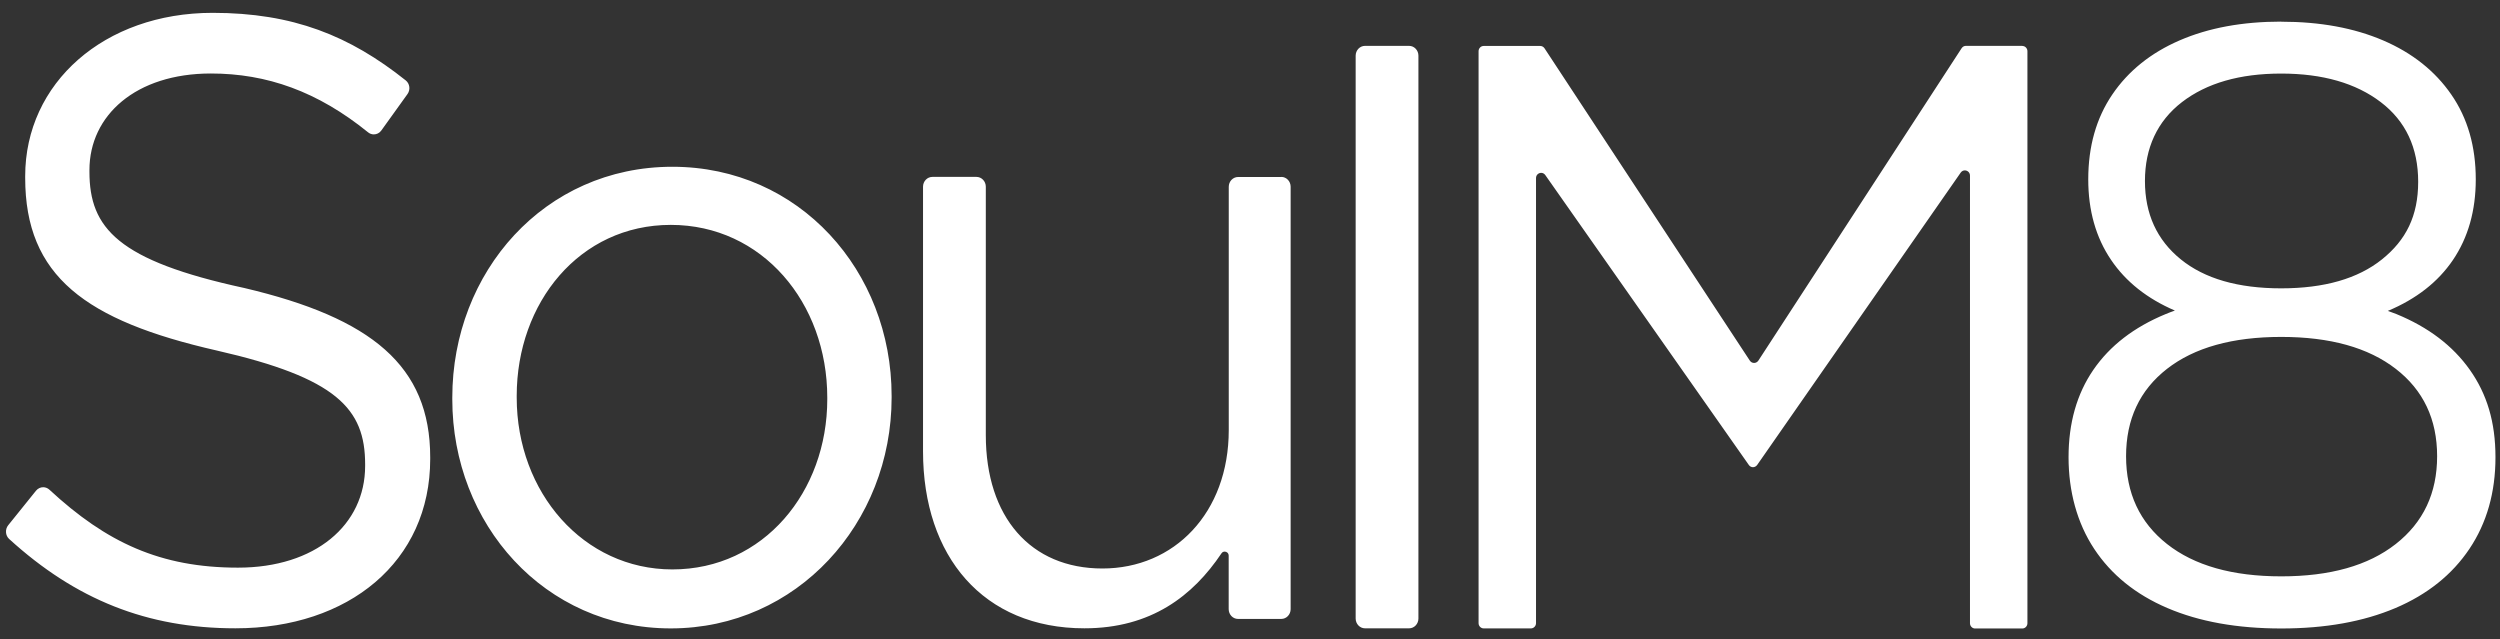 <svg width="133" height="34" viewBox="0 0 133 34" fill="none" xmlns="http://www.w3.org/2000/svg">
<rect x="0" y="0" width="133" height="34" fill="#333333" stroke="none"/>
<path fill-rule="evenodd" clip-rule="evenodd" d="M1.34 9.371C1.34 4.414 5.546 0.684 11.311 0.683C15.59 0.684 18.597 1.897 21.586 4.278C21.804 4.454 21.843 4.777 21.677 5.006L20.285 6.944C20.189 7.079 20.04 7.15 19.888 7.15C19.783 7.15 19.674 7.115 19.586 7.043C16.897 4.863 14.195 3.91 11.218 3.91C7.229 3.91 4.758 6.135 4.758 9.047V9.137C4.758 12.14 6.277 13.866 12.999 15.322C19.765 16.917 22.887 19.461 22.887 24.329V24.419C22.887 29.88 18.552 33.426 12.524 33.426C7.827 33.426 4.025 31.898 0.484 28.671C0.284 28.487 0.262 28.159 0.436 27.943L1.916 26.105C2.017 25.983 2.156 25.92 2.296 25.92C2.418 25.92 2.536 25.965 2.632 26.055C5.661 28.86 8.538 30.199 12.659 30.199C16.78 30.199 19.425 27.925 19.425 24.788V24.698C19.425 21.74 17.906 20.104 11.533 18.648C4.548 17.057 1.34 14.693 1.34 9.461V9.371ZM115.957 2.148C117.494 1.483 119.292 1.15 121.362 1.15V1.155C123.431 1.155 125.238 1.487 126.787 2.152C128.337 2.818 129.546 3.779 130.411 5.033C131.279 6.287 131.711 7.793 131.711 9.546C131.711 11.209 131.305 12.634 130.498 13.83C129.703 15.003 128.547 15.906 127.032 16.54L127.124 16.573L127.124 16.573C127.243 16.616 127.364 16.66 127.482 16.706C129.184 17.403 130.489 18.392 131.397 19.677C132.305 20.963 132.759 22.45 132.759 24.325C132.759 26.199 132.296 27.822 131.375 29.197C130.454 30.572 129.14 31.624 127.438 32.348C125.731 33.071 123.71 33.435 121.362 33.435C119.013 33.435 116.996 33.071 115.307 32.348C113.613 31.624 112.317 30.572 111.409 29.197C110.501 27.822 110.047 26.14 110.047 24.325C110.047 22.509 110.484 20.963 111.365 19.677C112.247 18.392 113.53 17.403 115.22 16.706C115.359 16.646 115.505 16.594 115.648 16.542L115.704 16.522C114.233 15.888 113.098 14.994 112.308 13.825C111.501 12.634 111.095 11.205 111.095 9.542C111.095 7.789 111.522 6.283 112.374 5.029C113.225 3.775 114.421 2.813 115.957 2.148ZM116.019 13.798C117.288 14.827 119.069 15.339 121.359 15.34C123.65 15.339 125.439 14.827 126.722 13.798C128.005 12.769 128.647 11.483 128.647 9.672C128.647 7.861 127.984 6.445 126.657 5.433C125.33 4.422 123.562 3.914 121.357 3.914C119.153 3.914 117.394 4.422 116.08 5.433C114.766 6.445 114.111 7.874 114.111 9.627C114.111 11.38 114.748 12.769 116.019 13.798ZM115.285 28.941C116.739 30.087 118.764 30.662 121.362 30.662C123.959 30.662 125.989 30.091 127.455 28.941C128.922 27.79 129.655 26.235 129.655 24.271C129.655 22.306 128.922 20.756 127.455 19.623C125.993 18.491 123.959 17.924 121.362 17.924C118.764 17.924 116.739 18.491 115.285 19.623C113.832 20.756 113.107 22.306 113.107 24.271C113.107 26.235 113.832 27.794 115.285 28.941ZM35.77 8.872C28.96 8.872 24.062 14.467 24.062 21.151V21.241C24.062 27.88 28.965 33.431 35.683 33.431C42.401 33.431 47.434 27.835 47.434 21.151V21.061C47.434 14.422 42.532 8.872 35.77 8.872ZM35.77 30.293C31.042 30.293 27.489 26.199 27.489 21.151V21.061C27.489 16.104 30.828 11.964 35.687 11.964C40.545 11.964 44.011 16.104 44.011 21.151V21.241C44.011 26.154 40.628 30.293 35.77 30.293ZM65.868 9.416H68.168L68.164 9.411C68.439 9.411 68.662 9.645 68.662 9.933V32.406C68.662 32.694 68.439 32.927 68.164 32.927H65.863C65.588 32.927 65.366 32.694 65.366 32.406V29.565C65.366 29.43 65.265 29.345 65.156 29.345C65.091 29.345 65.025 29.372 64.982 29.439C63.467 31.696 61.241 33.426 57.692 33.426C52.314 33.426 49.105 29.606 49.105 24.01V9.933C49.105 9.645 49.328 9.411 49.603 9.411H51.947C52.222 9.411 52.445 9.645 52.445 9.933V23.147C52.445 27.516 54.833 30.244 58.648 30.244C62.463 30.244 65.37 27.291 65.37 22.877V9.937C65.37 9.649 65.593 9.416 65.868 9.416ZM74.963 2.44H72.619C72.344 2.44 72.121 2.674 72.121 2.962V32.905C72.121 33.193 72.344 33.427 72.619 33.427H74.963C75.238 33.427 75.46 33.193 75.46 32.905V2.962C75.46 2.674 75.238 2.44 74.963 2.44ZM104.585 2.44H107.593L107.588 2.445C107.737 2.445 107.859 2.571 107.859 2.723V33.157C107.859 33.31 107.737 33.436 107.588 33.436H105.074C104.926 33.436 104.803 33.31 104.803 33.157V9.344C104.803 9.173 104.668 9.065 104.528 9.065C104.45 9.065 104.367 9.101 104.31 9.182L93.48 24.738C93.423 24.815 93.34 24.855 93.257 24.855C93.175 24.855 93.092 24.815 93.039 24.738L82.209 9.313C82.153 9.232 82.07 9.196 81.991 9.196C81.851 9.196 81.716 9.304 81.716 9.474V33.152C81.716 33.305 81.594 33.431 81.445 33.431H78.931C78.783 33.431 78.66 33.305 78.66 33.152V2.723C78.66 2.571 78.783 2.445 78.931 2.445H81.939C82.03 2.445 82.113 2.49 82.166 2.566L93.092 19.187C93.148 19.268 93.231 19.309 93.319 19.309C93.406 19.309 93.493 19.264 93.546 19.183L104.358 2.566C104.411 2.485 104.493 2.44 104.585 2.44Z" fill="white"/>
</svg>
